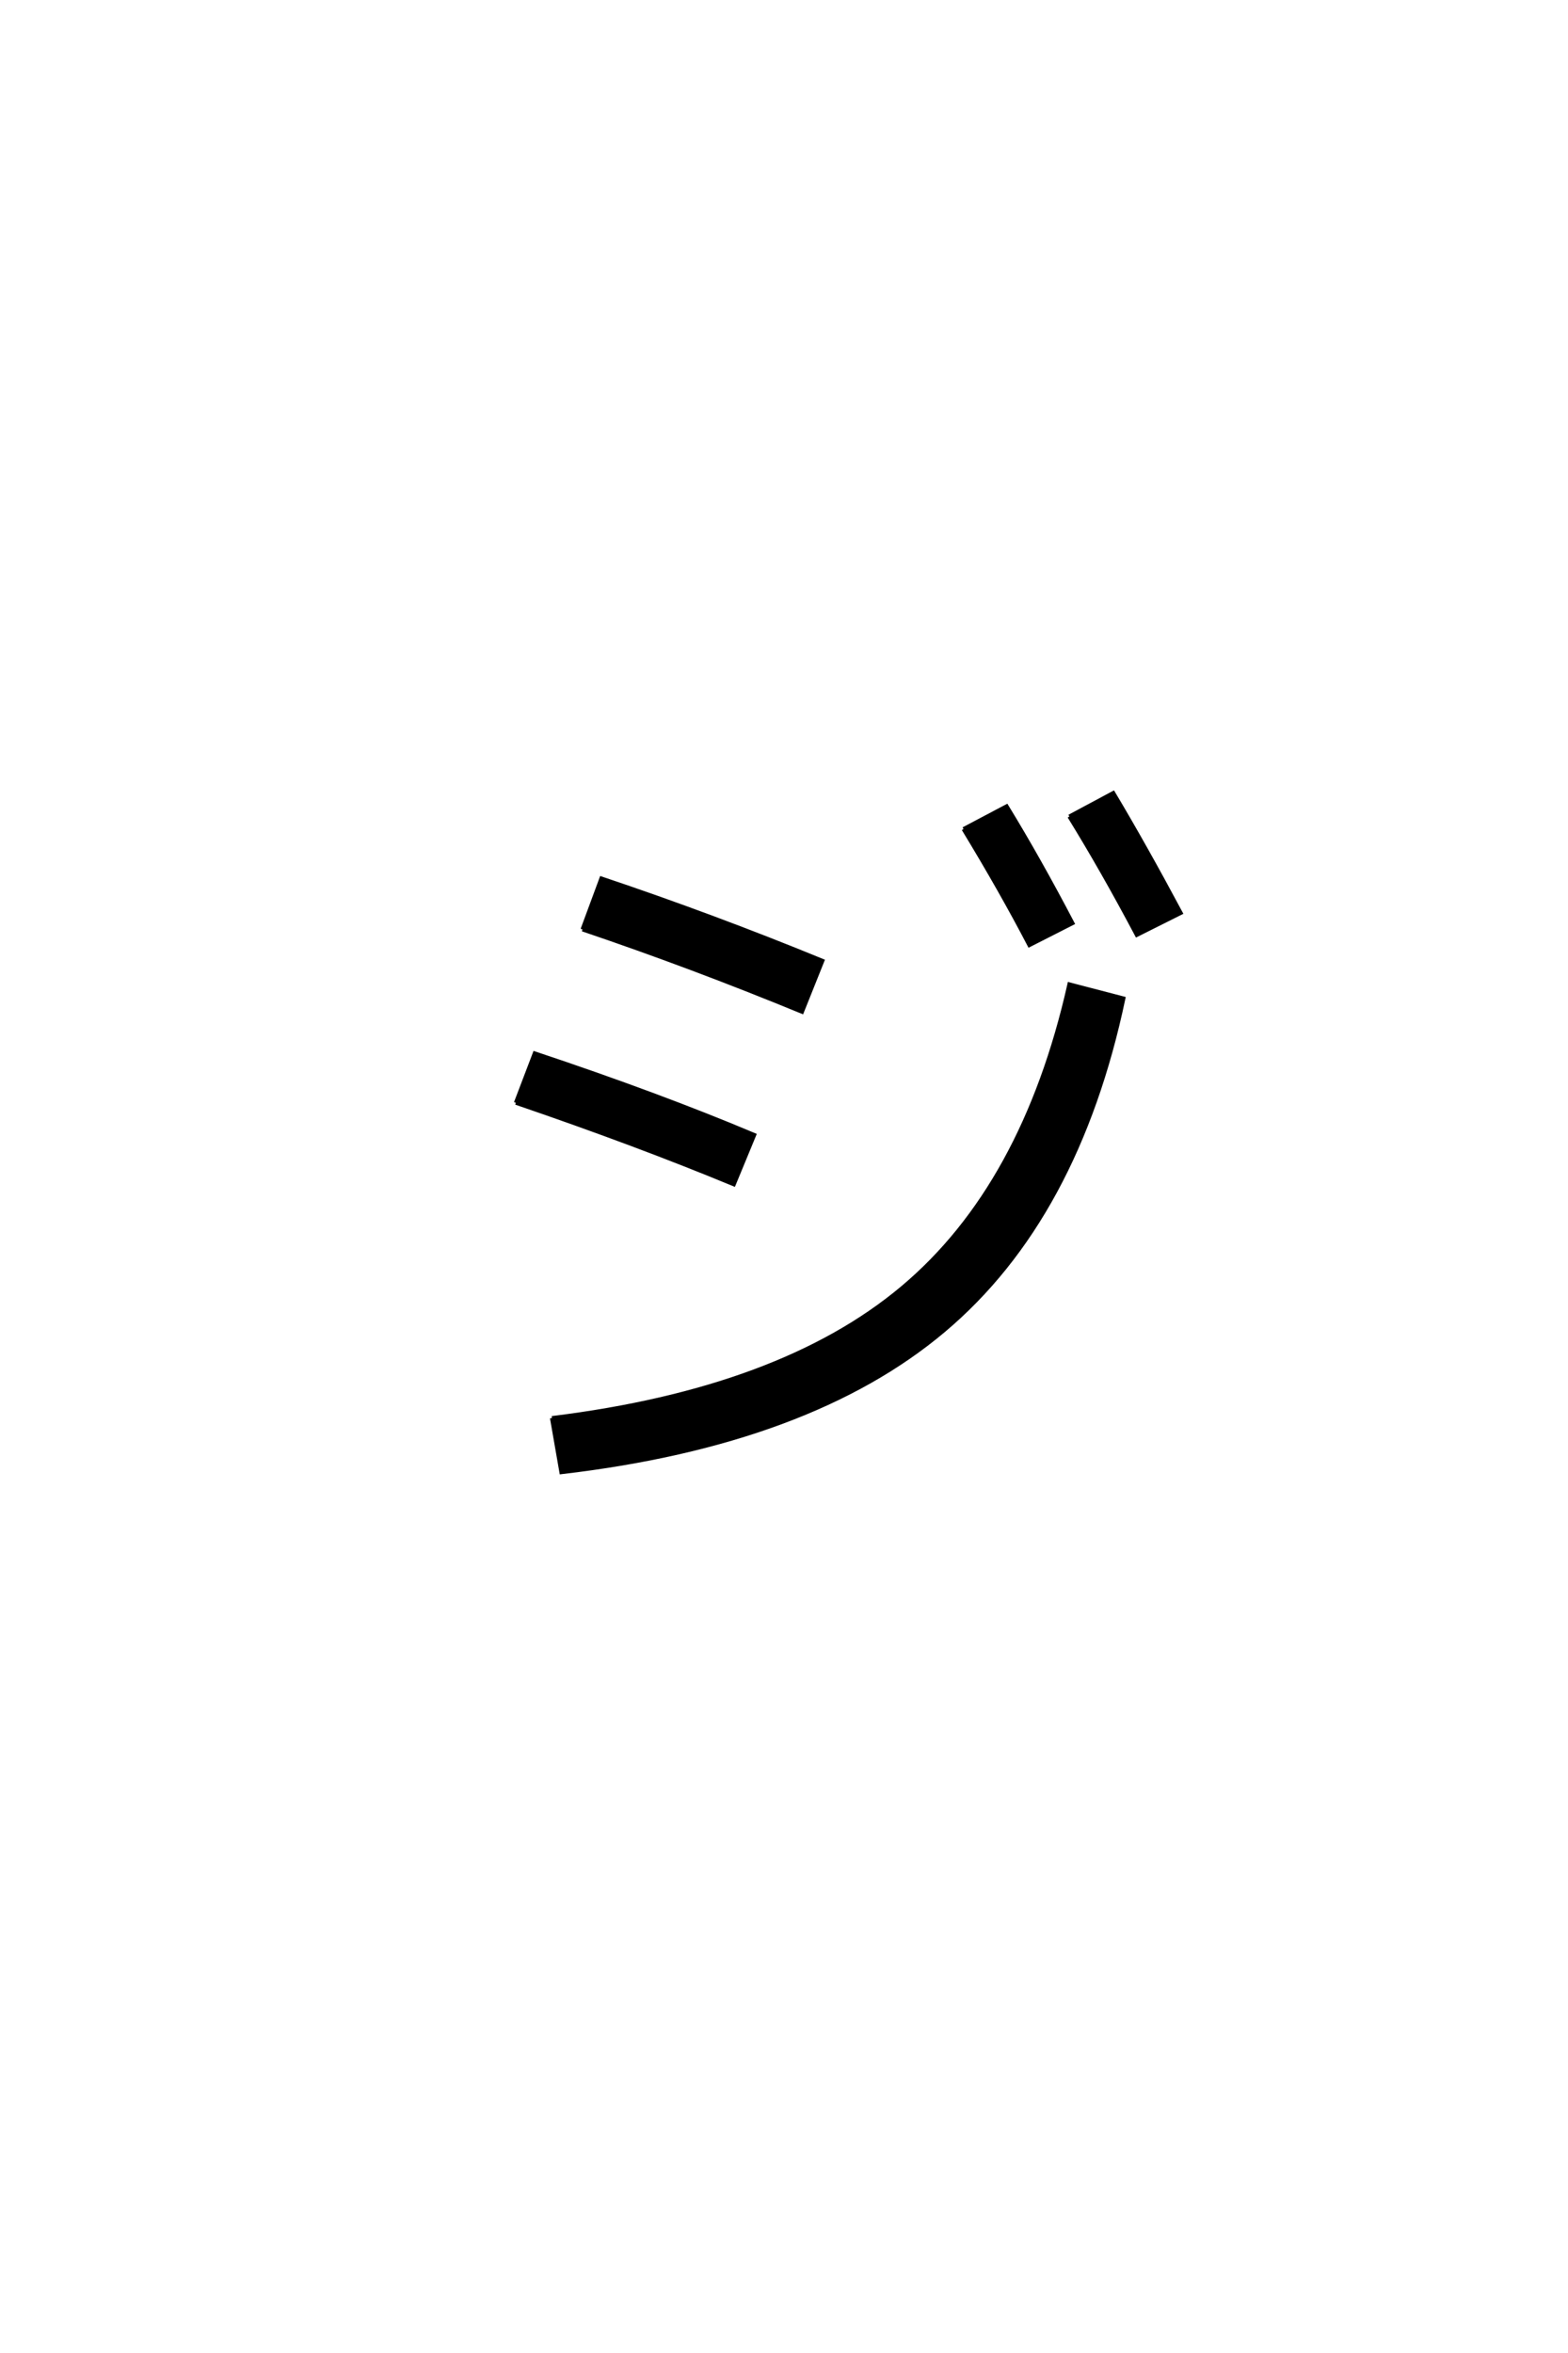 <?xml version='1.0' encoding='UTF-8'?>
<!DOCTYPE svg PUBLIC "-//W3C//DTD SVG 1.0//EN"
    "http://www.w3.org/TR/2001/REC-SVG-20010904/DTD/svg10.dtd">

<svg xmlns='http://www.w3.org/2000/svg' version='1.0'
     width='40.0' height='60.0'>

 <g transform='scale(0.1 -0.1) translate(110.0 -370.0)'>
  <path d='M135.797 158.594
L146.797 164.406
Q155 151 163.594 134.594
L152.594 129
Q145.406 142.797 135.797 158.594
Q145.406 142.797 135.797 158.594
M162.797 161.797
L174 167.797
Q182 154.406 191.203 137.203
L180 131.594
Q171.203 148.203 162.797 161.797
Q171.203 148.203 162.797 161.797
M30.797 8.406
Q89.203 15.594 120.203 41.594
Q151.203 67.594 162.797 119
L176.594 115.406
Q164.797 59.406 130.688 30.703
Q96.594 2 33.203 -5.406
L30.797 8.406
L30.797 8.406
M21.594 88.797
L26.406 101.406
Q58.203 90.797 82.406 80.594
L77.203 68
Q52.594 78.203 21.594 88.797
Q52.594 78.203 21.594 88.797
M38.594 133
L43.406 146
Q72 136.406 99.797 125
L94.594 112
Q66.406 123.594 38.594 133
'
        style='fill: #000000; stroke: #000000'/>

 </g>
</svg>
